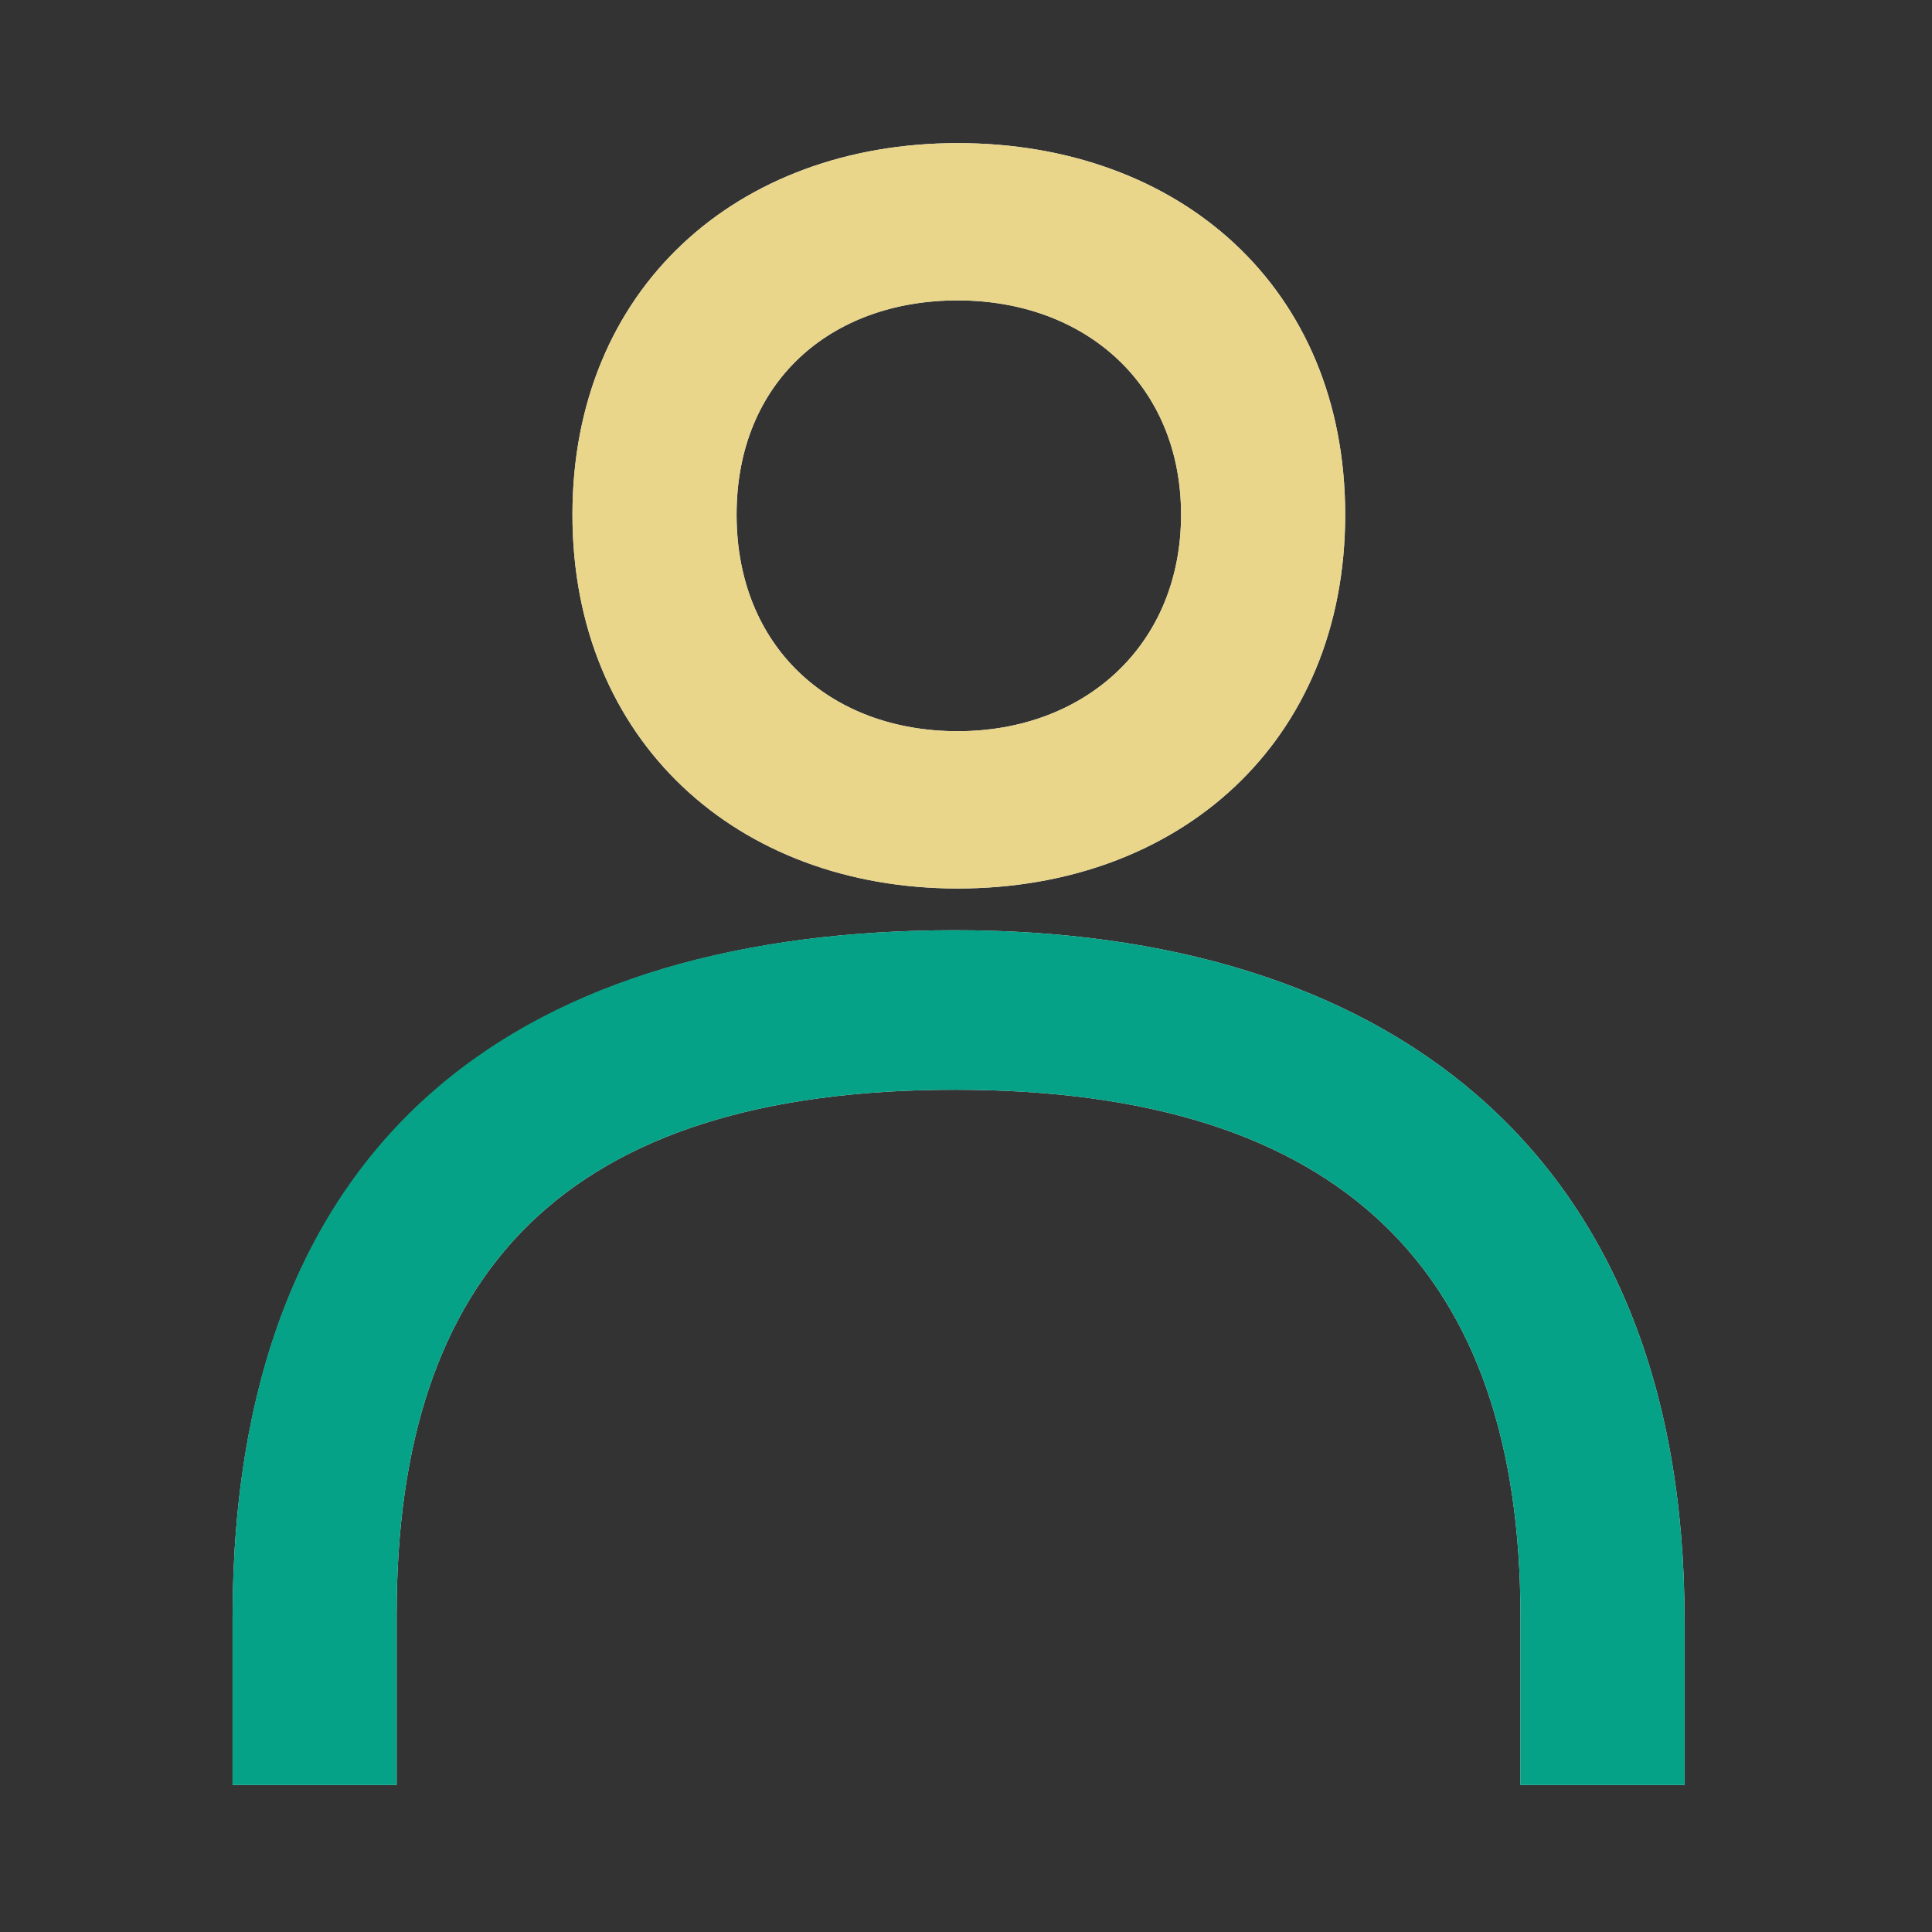 <svg width="64" height="64" viewBox="0 0 64 64" fill="none" xmlns="http://www.w3.org/2000/svg">
<rect x="0" y="0" width="64" height="64" fill="#333333" stroke="none"/>
<g opacity="0.92">
<path d="M31.64 30.815C17.747 30.815 7.704 37.233 7.704 53.619V59.131H13.14V53.468C13.14 42.141 18.728 36.1 31.64 36.1C44.553 36.1 50.367 42.217 50.367 53.543V59.131H55.804V53.694C55.804 37.837 45.61 30.815 31.64 30.815Z" fill="white"/>
<path d="M31.724 29.433C39.049 29.433 44.561 24.6 44.561 17.049C44.561 9.498 39.049 4.741 31.724 4.741C24.4 4.741 18.963 9.573 18.963 17.049C18.963 24.524 24.4 29.433 31.724 29.433ZM31.724 9.951C35.953 9.951 39.124 12.745 39.124 17.049C39.124 21.353 35.953 24.222 31.724 24.222C27.496 24.222 24.4 21.429 24.4 17.049C24.4 12.669 27.496 9.951 31.724 9.951Z" fill="white"/>
<g style="mix-blend-mode:multiply">
<path d="M31.724 24.222C27.496 24.222 24.4 21.429 24.4 17.049C24.4 12.669 27.496 9.951 31.724 9.951C35.953 9.951 39.124 12.745 39.124 17.049C39.124 21.353 35.953 24.222 31.724 24.222ZM31.724 29.433C39.049 29.433 44.561 24.6 44.561 17.049C44.561 9.498 39.049 4.741 31.724 4.741C24.4 4.741 18.963 9.573 18.963 17.049C18.963 24.524 24.4 29.433 31.724 29.433Z" fill="#F8E492"/>
</g>
<g style="mix-blend-mode:multiply">
<path d="M7.704 59.131H13.14V53.468C13.14 42.141 18.728 36.1 31.64 36.1C44.553 36.1 50.367 42.217 50.367 53.543V59.131H55.804V53.694C55.804 37.837 45.61 30.815 31.64 30.815C17.671 30.815 7.704 37.233 7.704 53.619V59.131Z" fill="#01AB8E"/>
</g>
</g>
</svg>
